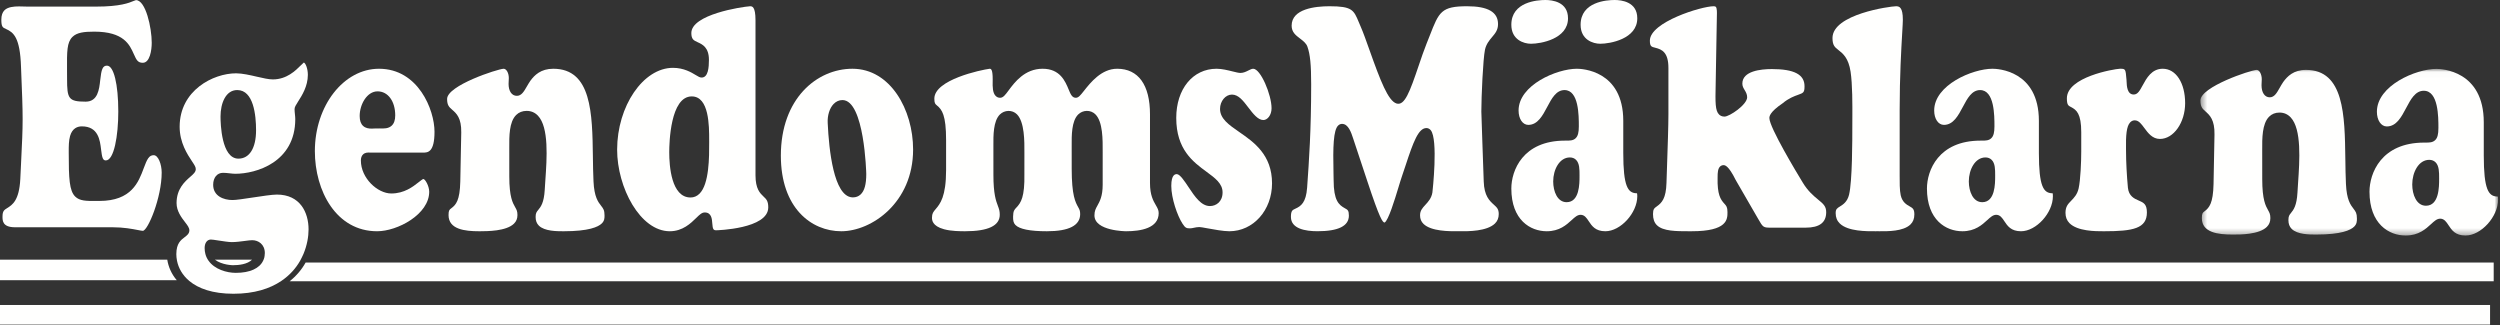 <?xml version="1.0" encoding="UTF-8"?>
<svg width="400px" height="52px" viewBox="0 0 400 52" version="1.1" xmlns="http://www.w3.org/2000/svg" xmlns:xlink="http://www.w3.org/1999/xlink">
    <rect x="0" y="0" width="400" height="52" fill="#333333" stroke="none"/>
    <!-- Generator: Sketch 63.1 (92452) - https://sketch.com -->
    <title>Egendomsmklarna logo-white</title>
    <desc>Created with Sketch.</desc>
    <defs>
        <polygon id="path-1" points="0.43 0.022 48.056 0.022 48.056 26.685 0.43 26.685"></polygon>
    </defs>
    <g id="Symbols" stroke="none" stroke-width="1" fill="none" fill-rule="evenodd">
        <g id="Footer" transform="translate(-520, -100)">
            <g id="Egendomsmklarna-logo-white" transform="translate(520, 100)">
                <path d="M46.348,45 L398.992,45 L398.992,42 L48.903,42 C48.294,43.103 47.44,44.124 46.348,45" id="Fill-1" fill="#FFFFFE"></path>
                <g id="Group-7" fill="#FFFFFE">
                    <path d="M26.761,41.545 L0,41.545 L0,44.834 L28.281,44.834 C27.425,43.828 26.942,42.682 26.761,41.545" id="Fill-2"></path>
                    <polygon id="Fill-4" points="0 51.935 398.41 51.935 398.41 48.799 0 48.799"></polygon>
                    <path d="M40.326,41.545 L34.38,41.545 C35.524,42.415 37.242,42.434 37.268,42.434 C38.211,42.434 39.596,42.285 40.326,41.545" id="Fill-5"></path>
                    <path d="M0.951,4.635 C2.177,5.176 3.206,6.002 3.361,10.671 C3.708,19.236 3.708,19.236 3.361,26.298 L3.248,28.623 C3.08,32.082 1.972,32.778 1.161,33.286 C0.657,33.604 0.402,33.763 0.402,34.67 C0.402,35.303 0.402,36.362 2.399,36.362 L17.993,36.362 C19.772,36.362 21.144,36.628 22.054,36.803 C22.395,36.87 22.719,36.933 22.849,36.933 C23.658,36.919 25.87,31.625 25.87,27.611 C25.87,26.298 25.325,24.83 24.594,24.83 C23.844,24.83 23.545,25.436 22.992,26.921 C22.173,29.128 21.051,32.15 15.906,32.15 L15.388,32.151 C13.798,32.162 12.755,32.162 12.031,31.448 C11.095,30.524 10.997,28.589 10.997,24.393 L10.997,24.28 C10.997,23.449 10.996,22.506 11.212,21.758 C11.577,20.486 12.44,20.218 13.098,20.218 C15.732,20.218 15.997,22.443 16.172,23.914 C16.332,25.253 16.457,25.669 16.931,25.669 C18.241,25.669 18.927,21.737 18.927,17.853 C18.927,13.457 18.201,10.503 17.119,10.503 C16.412,10.503 16.22,11.112 16.034,12.828 C15.877,14.278 15.662,16.265 13.706,16.265 C10.935,16.265 10.732,15.76 10.732,12.61 L10.725,11.137 C10.707,8.248 10.697,6.797 11.584,5.912 C12.294,5.204 13.444,5.063 15.072,5.063 C19.809,5.063 20.739,7.147 21.417,8.671 C21.842,9.624 22.063,10.045 22.849,10.045 C23.977,10.045 24.277,8.036 24.277,6.848 C24.277,4.441 23.317,0.019 21.75,0.019 C21.701,0.021 21.533,0.09 21.399,0.147 C20.64,0.465 19.225,1.057 15.337,1.057 L4.41,1.057 C4.226,1.057 4.02,1.05 3.799,1.042 C3.563,1.033 3.305,1.025 3.043,1.025 C2.189,1.025 1.262,1.117 0.733,1.625 C0.383,1.96 0.214,2.463 0.214,3.163 C0.214,4.311 0.444,4.412 0.951,4.635" id="Fill-6"></path>
                </g>
                <path d="M32.741,39.682 C32.741,38.871 33.142,38.326 33.742,38.326 C33.945,38.326 34.32,38.383 34.965,38.483 C35.697,38.595 36.61,38.737 37.082,38.737 C37.768,38.737 38.567,38.63 39.207,38.545 C39.695,38.481 40.079,38.43 40.348,38.43 C41.325,38.43 42.374,39.078 42.374,40.504 C42.374,40.551 42.361,40.591 42.359,40.637 C42.352,40.821 42.336,41.002 42.298,41.171 C42.254,41.361 42.185,41.537 42.104,41.707 C41.52,42.943 39.981,43.656 37.728,43.656 C36.285,43.656 34.34,43.103 33.361,41.707 C33.243,41.54 33.137,41.363 33.05,41.171 C32.974,41.003 32.911,40.825 32.862,40.637 C32.784,40.343 32.741,40.027 32.741,39.682 Z M37.955,14.409 C40.578,14.409 40.97,18.441 40.97,20.845 C40.97,23.688 39.915,25.383 38.146,25.383 C35.422,25.383 35.284,19.765 35.284,18.639 C35.284,16.533 36.11,14.409 37.955,14.409 Z M28.319,41.707 C28.548,42.862 29.169,44.02 30.295,44.959 C31.739,46.16 34.008,47 37.348,47 C40.712,47 43.186,46.179 44.999,44.959 C46.359,44.045 47.348,42.908 48.029,41.707 C48.129,41.529 48.214,41.351 48.303,41.171 C48.39,40.993 48.476,40.816 48.552,40.637 C49.133,39.252 49.37,37.859 49.37,36.705 C49.37,34.011 48.038,31.132 44.298,31.132 C43.53,31.132 41.883,31.384 40.429,31.604 C39.013,31.819 37.79,32.005 37.197,32.005 C35.772,32.005 34.107,31.367 34.107,29.572 C34.107,28.422 34.738,27.651 35.678,27.651 C36.047,27.651 36.405,27.691 36.758,27.733 C37.059,27.767 37.355,27.804 37.652,27.804 C40.97,27.804 47.244,25.974 47.244,19.049 C47.244,18.81 47.216,18.56 47.19,18.308 C47.16,18.021 47.13,17.732 47.13,17.458 C47.13,17.131 47.342,16.8 47.692,16.252 C48.315,15.276 49.257,13.803 49.257,11.967 C49.257,11.017 48.912,10.12 48.615,10 C48.504,10.084 48.309,10.278 48.149,10.44 C47.3,11.288 45.879,12.706 43.651,12.706 C42.987,12.706 42.116,12.505 41.108,12.273 C40.008,12.018 38.761,11.731 37.766,11.731 C34.127,11.731 28.744,14.448 28.744,20.281 C28.744,22.83 29.981,24.697 30.721,25.811 C31.111,26.398 31.325,26.72 31.325,27.056 C31.325,27.517 30.959,27.838 30.45,28.283 C29.574,29.052 28.25,30.212 28.25,32.497 C28.25,33.78 29.033,34.8 29.606,35.543 C30.009,36.067 30.299,36.446 30.299,36.86 C30.299,37.383 29.892,37.687 29.534,37.957 C28.947,38.398 28.219,38.945 28.214,40.637 C28.214,40.645 28.212,40.65 28.212,40.658 C28.212,40.828 28.223,40.999 28.239,41.171 C28.255,41.35 28.283,41.528 28.319,41.707 L28.319,41.707 Z" id="Fill-8" fill="#FFFFFE"></path>
                <path d="M60.411,14.617 C62.074,14.617 63.236,16.196 63.236,18.455 C63.236,19.209 63.052,19.749 62.675,20.101 C62.145,20.598 61.422,20.571 60.786,20.549 C60.514,20.539 60.251,20.543 59.973,20.558 C59.808,20.568 59.634,20.578 59.456,20.578 C58.985,20.578 58.489,20.505 58.104,20.154 C57.73,19.813 57.548,19.292 57.548,18.559 C57.548,16.695 58.725,14.617 60.411,14.617 Z M60.335,37 C63.616,37 68.674,34.285 68.674,30.678 C68.674,29.781 68.031,28.637 67.727,28.637 C67.613,28.66 67.246,28.949 66.979,29.158 C66.068,29.875 64.689,30.957 62.606,30.957 C60.415,30.957 57.741,28.52 57.741,25.676 C57.741,25.249 57.862,24.92 58.098,24.7 C58.444,24.379 58.888,24.398 59.189,24.413 L59.334,24.417 L67.687,24.417 C68.418,24.417 69.521,24.417 69.521,21.086 C69.521,17.568 66.917,11 60.642,11 C54.982,11 50.378,16.913 50.378,24.179 C50.378,30.551 53.798,37 60.335,37 L60.335,37 Z" id="Fill-9" fill="#FFFFFE"></path>
                <path d="M72.361,17.569 C73.023,18.147 73.847,18.867 73.8,21.219 L73.647,29.047 C73.579,32.065 72.956,32.767 72.211,33.32 C71.906,33.545 71.767,33.648 71.767,34.413 C71.767,36.705 74.384,37 76.665,37 L76.809,37 C77.949,36.992 80.993,37.007 82.239,35.781 C82.611,35.415 82.792,34.967 82.792,34.413 C82.792,33.792 82.656,33.556 82.432,33.162 C82.033,32.466 81.487,31.51 81.487,28.254 L81.484,23.679 C81.47,21.825 81.454,19.521 82.585,18.399 C83.025,17.962 83.59,17.742 84.265,17.742 C84.98,17.742 85.589,18.002 86.075,18.515 C87.846,20.384 87.504,25.288 87.255,28.867 C87.216,29.42 87.18,29.928 87.158,30.369 C87.039,32.463 86.521,33.096 86.104,33.605 C85.843,33.923 85.699,34.1 85.699,34.725 C85.699,35.307 85.869,35.757 86.219,36.101 C87.14,37.007 89.12,36.997 90.074,37 L90.214,37 C94.189,37 95.715,36.317 96.294,35.743 C96.728,35.314 96.726,34.867 96.725,34.471 C96.725,33.629 96.526,33.374 96.197,32.953 C95.698,32.316 95.077,31.522 94.96,29.009 C94.898,27.755 94.882,26.432 94.863,25.096 C94.77,18.166 94.674,11 88.525,11 C86.529,11 85.52,12.024 84.865,12.915 C84.638,13.241 84.444,13.576 84.27,13.879 C83.818,14.659 83.43,15.333 82.692,15.333 C81.89,15.333 81.372,14.586 81.372,13.432 C81.372,13.263 81.381,13.096 81.392,12.928 C81.401,12.782 81.411,12.638 81.411,12.492 C81.411,11.683 81.03,11 80.58,11 C79.582,11.049 71.537,13.675 71.537,15.833 C71.537,16.849 71.864,17.136 72.361,17.569" id="Fill-10" fill="#FFFFFE"></path>
                <path d="M110.678,15.425 C113.467,15.425 113.467,20.134 113.467,22.396 L113.469,22.763 C113.476,25.102 113.49,29.456 111.907,31.003 C111.504,31.399 111.025,31.598 110.486,31.598 C107.409,31.598 107.078,26.541 107.078,24.368 C107.078,22.874 107.252,15.425 110.678,15.425 Z M107.17,37 C109.224,37 110.533,35.719 111.397,34.872 C111.938,34.343 112.296,33.992 112.76,33.992 C113.845,33.992 113.917,35.056 113.961,35.691 C114.029,36.708 114.153,36.844 114.61,36.844 C114.694,36.844 122.922,36.628 122.922,33.184 C122.922,32.163 122.612,31.869 122.182,31.463 C121.602,30.911 120.88,30.227 120.88,28.05 L120.88,3.259 C120.88,1 120.333,1 120.008,1 C118.574,1.102 110.615,2.329 110.615,5.283 C110.615,6.291 110.997,6.466 111.63,6.757 C112.39,7.104 113.429,7.58 113.429,9.587 C113.429,10.799 113.308,12.409 112.257,12.409 C111.978,12.409 111.738,12.262 111.338,12.02 C110.618,11.584 109.414,10.854 107.671,10.854 C102.914,10.854 98.741,16.975 98.741,23.953 C98.741,29.986 102.422,37 107.17,37 L107.17,37 Z" id="Fill-11" fill="#FFFFFE"></path>
                <path d="M133.363,16.652 C133.761,16.231 134.254,16.01 134.79,16.01 C138.318,16.01 138.603,27.723 138.603,27.842 C138.603,29.498 138.315,30.537 137.697,31.115 C137.369,31.422 136.949,31.581 136.474,31.581 C136.421,31.581 136.37,31.578 136.316,31.575 C133.4,31.341 132.63,24.014 132.431,19.666 C132.372,18.476 132.729,17.32 133.363,16.652 Z M134.604,37 C139.422,37 146.096,32.455 146.096,23.922 C146.096,17.569 142.466,11 136.391,11 C130.7,11 124.937,15.775 124.937,24.902 C124.937,33.259 129.793,37 134.604,37 L134.604,37 Z" id="Fill-12" fill="#FFFFFE"></path>
                <path d="M149.703,33.46 C149.326,33.905 149.118,34.15 149.118,34.829 C149.118,35.159 149.118,36.163 151.051,36.681 C152.245,37.001 153.647,36.995 154.401,37 C158.118,37 159.961,36.111 159.961,34.361 C159.961,33.737 159.842,33.421 159.661,32.941 C159.359,32.142 158.946,31.046 158.946,27.993 L158.944,23.326 C158.932,21.667 158.918,19.394 159.972,18.327 C160.692,17.596 161.951,17.521 162.716,18.296 C163.934,19.529 163.915,22.602 163.904,24.439 L163.901,27.836 C163.968,31.502 163.36,32.441 162.618,33.214 C162.301,33.547 162.109,33.747 162.096,34.628 C162.079,35.236 162.136,35.651 162.465,35.992 C163.112,36.661 164.806,37 167.499,37 C171.035,37 172.827,36.077 172.827,34.256 C172.827,33.715 172.713,33.511 172.507,33.141 C172.07,32.359 171.472,31.289 171.472,27.001 L171.47,23.325 C171.459,21.666 171.444,19.394 172.499,18.327 C173.236,17.58 174.505,17.524 175.276,18.305 C176.457,19.5 176.442,22.314 176.43,24.367 L176.428,29.559 C176.428,31.383 175.964,32.217 175.592,32.887 C175.313,33.387 175.112,33.748 175.112,34.464 C175.112,36.971 180.126,37 180.177,37 C182.555,37 185.39,36.496 185.39,34.1 C185.39,33.619 185.203,33.297 184.946,32.851 C184.523,32.123 183.999,31.218 183.999,29.298 L183.999,18.285 C183.999,13.587 182.134,11 178.746,11 C176.228,11 174.478,13.214 173.433,14.536 C172.849,15.274 172.557,15.645 172.125,15.645 C171.532,15.645 171.292,15.065 170.989,14.331 C170.441,13.004 169.613,11 166.822,11 C163.949,11 162.337,13.173 161.373,14.471 C160.832,15.203 160.503,15.645 160.013,15.645 C159.739,15.645 159.493,15.541 159.3,15.341 C158.824,14.851 158.805,13.935 158.828,12.959 L158.832,12.701 C158.832,11.207 158.605,11 158.358,11 C156.948,11.182 149.495,12.757 149.495,15.78 C149.495,16.528 149.628,16.638 149.919,16.879 C150.716,17.535 151.375,18.404 151.375,22.408 L151.375,27.211 C151.375,31.487 150.408,32.628 149.703,33.46" id="Fill-13" fill="#FFFFFE"></path>
                <path d="M190.418,36.535 C190.6,36.535 190.8,36.492 191.013,36.447 C191.271,36.393 191.565,36.329 191.891,36.329 C192.093,36.329 192.452,36.395 193.182,36.529 C194.199,36.716 195.738,37 196.695,37 C200.525,37 203.526,33.634 203.526,29.338 C203.526,24.751 200.607,22.732 198.261,21.109 C196.622,19.974 195.206,18.995 195.206,17.424 C195.206,16.182 196.079,15.133 197.111,15.133 C198.16,15.133 198.92,16.13 199.724,17.188 C200.482,18.18 201.263,19.207 202.141,19.207 C202.772,19.207 203.449,18.448 203.449,17.321 C203.449,15.144 201.695,11 200.514,11 C200.286,11 200.021,11.134 199.741,11.276 C199.376,11.46 198.962,11.67 198.472,11.67 C198.187,11.67 197.79,11.571 197.24,11.434 C196.463,11.24 195.496,11 194.652,11 C190.853,11 188.2,14.235 188.2,18.867 C188.2,23.924 190.893,25.903 193.057,27.493 C194.427,28.502 195.612,29.373 195.612,30.781 C195.612,32.284 194.565,32.969 193.594,32.969 C192.177,32.969 191.157,31.43 190.169,29.944 C189.553,29.016 188.788,27.863 188.3,27.863 C188.079,27.863 187.406,27.863 187.406,29.75 C187.406,31.693 188.357,34.498 189.21,35.801 C189.659,36.499 189.87,36.535 190.418,36.535" id="Fill-14" fill="#FFFFFE"></path>
                <path d="M209.139,30.03 C208.966,32.422 208.152,32.983 207.264,33.387 C206.787,33.603 206.549,33.71 206.549,34.711 C206.549,36.599 208.862,36.996 210.803,36.996 C214.133,36.996 215.821,36.158 215.821,34.505 C215.821,33.669 215.624,33.561 215.188,33.324 C214.199,32.783 213.381,32.071 213.381,28.815 C213.381,28.553 213.371,28.171 213.36,27.708 C213.259,23.453 213.347,20.843 214.095,20.094 C214.321,19.869 214.565,19.822 214.73,19.822 C215.742,19.822 216.2,21.226 216.504,22.154 L218.795,29.06 C220.766,35.022 221.211,35.562 221.525,35.612 C222.125,35.347 223.191,31.83 223.704,30.14 C223.956,29.305 224.188,28.54 224.389,27.974 C224.553,27.507 224.727,26.976 224.91,26.42 C226.122,22.73 226.949,20.489 228.224,20.489 C228.481,20.489 228.723,20.605 228.904,20.815 C230.149,22.253 229.196,30.722 229.183,30.802 C229.034,31.713 228.516,32.278 228.058,32.775 C227.583,33.291 227.209,33.699 227.209,34.455 C227.209,35.016 227.392,35.467 227.768,35.831 C228.997,37.022 231.918,37.007 233.179,36.997 L233.657,36.996 C234.924,37.015 237.907,37.011 239.188,35.767 C239.599,35.367 239.798,34.871 239.798,34.249 C239.798,33.459 239.504,33.19 239.013,32.746 C238.325,32.121 237.467,31.343 237.397,29.036 C237.327,26.858 237.241,24.496 237.169,22.5 C237.083,20.137 237.015,18.271 237.015,17.845 C237.015,15.489 237.285,9.419 237.598,7.945 C237.796,7.044 238.296,6.45 238.737,5.927 C239.245,5.323 239.685,4.803 239.685,3.85 C239.685,1.933 238.067,1 234.742,1 C230.595,1 230.245,1.894 228.777,5.656 C228.611,6.077 228.434,6.531 228.237,7.018 C227.841,7.997 227.416,9.248 227.006,10.457 C225.555,14.735 224.748,16.949 223.448,16.561 C222.102,16.149 220.86,12.908 219.12,8.011 C218.604,6.559 218.118,5.19 217.734,4.318 C217.616,4.048 217.511,3.796 217.413,3.562 C216.595,1.594 216.348,1 212.709,1 C210.451,1 206.662,1.404 206.662,4.106 C206.662,5.148 207.318,5.645 208.012,6.17 C208.492,6.535 208.988,6.911 209.186,7.469 C209.625,8.701 209.788,10.333 209.788,13.488 C209.788,20.875 209.447,25.679 209.147,29.918 L209.139,30.03" id="Fill-15" fill="#FFFFFE"></path>
                <path d="M244.96,7 C246.497,7 250.882,6.252 250.882,2.926 C250.882,0.285 248.352,0 247.265,0 C245.986,0 241.814,0.285 241.814,3.964 C241.814,6.36 243.792,7 244.96,7" id="Fill-16" fill="#FFFFFE"></path>
                <path d="M251.179,25.19 C251.574,25.19 251.916,25.323 252.168,25.577 C252.727,26.136 252.726,27.103 252.725,28.036 L252.725,28.151 C252.725,29.408 252.725,32.35 250.656,32.35 C249.183,32.35 248.512,30.627 248.512,29.027 C248.512,27.14 249.51,25.19 251.179,25.19 Z M247.48,37 C249.519,37 250.643,35.967 251.465,35.213 C251.979,34.742 252.384,34.369 252.898,34.369 C253.523,34.369 253.865,34.887 254.195,35.388 C254.695,36.144 255.26,37 256.859,37 C259.293,37 261.965,34.069 261.965,31.4 C261.965,31.115 261.938,30.974 261.92,30.913 C261.908,30.924 261.868,30.926 261.832,30.922 C260.464,30.876 259.723,29.836 259.723,24.49 L259.723,19.333 C259.723,11.234 253.06,11 252.301,11 C249.097,11 242.972,13.602 242.972,17.682 C242.972,19.015 243.626,19.981 244.528,19.981 C246.031,19.981 246.816,18.502 247.574,17.072 C248.267,15.764 248.986,14.412 250.32,14.412 C252.613,14.412 252.613,18.474 252.613,20.209 C252.613,21.204 252.47,21.753 252.118,22.102 C251.713,22.505 251.188,22.5 250.566,22.5 L250.395,22.5 C243.62,22.5 241.814,27.316 241.814,30.163 C241.814,35.21 244.865,37 247.48,37 L247.48,37 Z" id="Fill-17" fill="#FFFFFE"></path>
                <path d="M256.045,7 C257.581,7 261.965,6.252 261.965,2.926 C261.965,0.285 259.435,0 258.348,0 C257.069,0 252.897,0.285 252.897,3.964 C252.897,6.36 254.876,7 256.045,7" id="Fill-18" fill="#FFFFFE"></path>
                <path d="M264.849,7.642 C265.91,7.902 266.947,8.366 266.947,10.873 L266.947,18.322 C266.947,20.093 266.835,23.372 266.727,26.542 L266.639,29.223 C266.571,31.763 265.893,32.45 265.078,33.03 C264.682,33.313 264.481,33.455 264.481,34.261 C264.481,35.043 264.686,35.623 265.107,36.034 C266.103,37.007 268.219,36.999 270.272,37 L270.67,36.999 C276.396,36.999 276.396,35.089 276.396,33.948 C276.396,33.133 276.211,32.931 275.906,32.598 C275.271,31.903 274.75,31.109 274.816,28.414 C274.81,27.569 274.873,26.978 275.203,26.653 C275.353,26.507 275.549,26.424 275.755,26.424 C275.968,26.424 276.536,26.424 277.71,28.799 L281.283,34.982 C282.11,36.426 282.11,36.426 283.46,36.426 L288.891,36.426 C291.112,36.426 292.191,35.615 292.191,33.948 C292.191,33 291.73,32.618 290.889,31.926 C290.157,31.32 289.246,30.567 288.414,29.169 C287.529,27.718 283.1,20.38 283.1,18.895 C283.1,18.664 283.1,17.961 285.226,16.521 C286.197,15.708 287.062,15.398 287.693,15.171 C288.547,14.866 288.724,14.802 288.724,13.791 C288.724,11.922 287.064,11.051 283.499,11.051 C281.734,11.051 278.776,11.353 278.776,13.374 C278.776,13.794 278.942,14.073 279.135,14.396 C279.328,14.718 279.545,15.081 279.545,15.562 C279.545,16.738 276.737,18.656 275.91,18.656 C275.478,18.656 275.202,18.471 275.047,18.316 C274.436,17.702 274.439,16.462 274.508,13.466 L274.701,2.426 C274.713,2.085 274.738,1.305 274.53,1.093 C274.468,1.03 274.349,1 274.175,1 C272.24,1 263.98,3.538 263.98,6.498 C263.98,7.429 264.217,7.487 264.849,7.642" id="Fill-19" fill="#FFFFFE"></path>
                <path d="M294.158,8.013 C294.871,8.573 295.757,9.272 296.094,11.471 C296.401,13.527 296.386,16.745 296.377,18.875 L296.373,19.831 C296.373,22.561 296.373,28.955 295.85,31.151 C295.568,32.303 294.888,32.727 294.391,33.035 C293.922,33.328 293.707,33.461 293.707,34.102 C293.707,34.791 293.927,35.337 294.377,35.768 C295.697,37.03 298.648,37.007 300.059,36.998 L300.395,36.996 L300.733,36.998 C302.051,37.008 304.51,37.029 305.663,35.927 C306.09,35.519 306.297,34.991 306.297,34.309 C306.297,33.445 306.025,33.289 305.53,33.009 C305.039,32.73 304.369,32.349 304.116,31.251 C303.934,30.47 303.94,29.074 303.945,28.055 L303.946,17.54 C303.946,12.209 304.203,7.829 304.356,5.21 C304.414,4.207 304.456,3.503 304.456,3.165 C304.456,1.167 303.897,1 303.374,1 C302.384,1.012 293.199,2.272 293.199,6.081 C293.199,7.259 293.561,7.543 294.158,8.013" id="Fill-20" fill="#FFFFFE"></path>
                <path d="M319.225,28.04 L319.225,28.151 C319.225,29.408 319.225,32.35 317.155,32.35 C315.682,32.35 315.011,30.627 315.011,29.027 C315.011,27.14 316.008,25.19 317.678,25.19 C318.072,25.19 318.415,25.324 318.667,25.577 C319.227,26.136 319.226,27.104 319.225,28.04 Z M317.065,22.5 L316.894,22.5 C310.12,22.5 308.312,27.316 308.312,30.163 C308.312,35.21 311.364,37 313.979,37 C316.016,37 317.142,35.967 317.964,35.213 C318.477,34.742 318.883,34.369 319.397,34.369 C320.022,34.369 320.363,34.887 320.694,35.388 C321.194,36.144 321.759,37 323.358,37 C325.792,37 328.463,34.069 328.463,31.4 C328.463,31.115 328.437,30.974 328.418,30.913 C328.405,30.924 328.366,30.926 328.33,30.922 C326.964,30.876 326.222,29.836 326.222,24.49 L326.222,19.333 C326.222,11.234 319.559,11 318.799,11 C315.596,11 309.47,13.602 309.47,17.682 C309.47,19.015 310.124,19.981 311.027,19.981 C312.529,19.981 313.315,18.502 314.073,17.072 C314.766,15.764 315.484,14.412 316.817,14.412 C319.112,14.412 319.112,18.474 319.112,20.209 C319.112,21.204 318.968,21.753 318.617,22.102 C318.212,22.506 317.678,22.502 317.065,22.5 L317.065,22.5 Z" id="Fill-21" fill="#FFFFFE"></path>
                <path d="M332.579,30.15 C332.364,31.113 331.845,31.647 331.388,32.118 C330.879,32.641 330.479,33.054 330.479,34.047 C330.479,34.727 330.685,35.268 331.112,35.701 C332.393,37.005 335.307,37.004 336.553,37 L336.694,37 C341.307,37 343.504,36.549 343.504,33.995 C343.504,32.652 342.956,32.416 342.198,32.088 C341.523,31.797 340.598,31.398 340.465,30.028 C340.281,28.054 340.167,25.834 340.167,24.234 L340.161,23.852 C340.126,21.678 340.226,20.204 340.837,19.57 C341.035,19.364 341.283,19.254 341.552,19.254 C342.191,19.254 342.605,19.817 343.083,20.466 C343.693,21.292 344.384,22.23 345.594,22.23 C347.778,22.23 349.622,19.61 349.622,16.511 C349.622,13.265 348.149,11 346.04,11 C344.267,11 343.451,12.5 342.796,13.707 C342.366,14.497 342.025,15.123 341.404,15.123 C340.338,15.123 340.282,13.757 340.253,13.025 L340.241,12.786 C340.092,11 340.092,11 339.18,11 C338.184,11.049 330.701,12.328 330.701,15.727 C330.701,16.794 330.933,16.912 331.352,17.124 C332.253,17.581 332.999,18.199 332.999,21.155 L332.999,24.287 C332.999,25.837 332.885,28.798 332.579,30.15" id="Fill-22" fill="#FFFFFE"></path>
                <g id="Group-26" transform="translate(351.637, 11)">
                    <mask id="mask-2" fill="white">
                        <use xlink:href="#path-1"></use>
                    </mask>
                    <g id="Clip-24"></g>
                    <path d="M1.249,6.836 C1.908,7.422 2.728,8.152 2.681,10.534 L2.529,18.467 C2.461,21.525 1.842,22.237 1.101,22.797 C0.798,23.025 0.66,23.13 0.66,23.904 C0.66,26.227 3.261,26.526 5.528,26.526 L5.672,26.526 C6.805,26.535 9.832,26.534 11.069,25.291 C11.439,24.92 11.619,24.466 11.619,23.904 C11.619,23.275 11.484,23.036 11.262,22.637 C10.864,21.932 10.321,20.964 10.321,17.664 L10.317,13.027 C10.305,11.15 10.289,8.815 11.413,7.677 C11.851,7.235 12.412,7.011 13.083,7.011 C13.794,7.011 14.399,7.275 14.883,7.795 C16.643,9.689 16.302,14.658 16.054,18.286 C16.016,18.846 15.982,19.361 15.958,19.807 C15.841,21.928 15.325,22.57 14.911,23.086 C14.651,23.408 14.509,23.587 14.509,24.221 C14.509,24.81 14.678,25.266 15.025,25.615 C15.94,26.533 17.912,26.526 18.858,26.526 L18.997,26.526 C22.948,26.526 24.464,25.834 25.04,25.252 C25.472,24.818 25.47,24.365 25.469,23.964 C25.469,23.11 25.27,22.852 24.944,22.425 C24.448,21.78 23.83,20.975 23.714,18.428 C23.654,17.157 23.635,15.816 23.618,14.461 C23.526,7.44 23.43,0.18 17.317,0.18 C15.335,0.18 14.332,1.218 13.679,2.12 C13.454,2.45 13.261,2.789 13.089,3.096 C12.64,3.887 12.253,4.57 11.518,4.57 C10.722,4.57 10.208,3.813 10.208,2.644 C10.208,2.473 10.218,2.303 10.227,2.134 C10.236,1.986 10.246,1.839 10.246,1.692 C10.246,0.872 9.868,0.18 9.42,0.18 C8.428,0.229 0.43,2.89 0.43,5.077 C0.43,6.106 0.756,6.397 1.249,6.836" id="Fill-23" fill="#FFFFFE" mask="url(#mask-2)"></path>
                    <path d="M38.623,17.496 L38.623,17.611 C38.623,18.899 38.623,21.916 36.51,21.916 C35.006,21.916 34.321,20.15 34.321,18.509 C34.321,16.574 35.34,14.573 37.045,14.573 C37.448,14.573 37.796,14.711 38.054,14.97 C38.625,15.544 38.624,16.536 38.623,17.496 Z M36.418,11.815 L36.242,11.815 C29.327,11.815 27.482,16.754 27.482,19.674 C27.482,24.849 30.599,26.685 33.267,26.685 C35.349,26.685 36.497,25.626 37.335,24.853 C37.861,24.369 38.276,23.987 38.799,23.987 C39.437,23.987 39.787,24.518 40.124,25.032 C40.632,25.806 41.209,26.685 42.844,26.685 C45.328,26.685 48.057,23.68 48.057,20.942 C48.057,20.65 48.028,20.506 48.011,20.443 C47.998,20.454 47.957,20.456 47.921,20.452 C46.524,20.404 45.767,19.339 45.767,13.856 L45.767,8.567 C45.767,0.262 38.965,0.022 38.189,0.022 C34.919,0.022 28.666,2.69 28.666,6.875 C28.666,8.241 29.332,9.232 30.252,9.232 C31.789,9.232 32.589,7.715 33.364,6.249 C34.073,4.907 34.806,3.521 36.167,3.521 C38.509,3.521 38.509,7.687 38.509,9.465 C38.509,10.486 38.362,11.049 38.004,11.407 C37.59,11.82 37.044,11.815 36.418,11.815 L36.418,11.815 Z" id="Fill-25" fill="#FFFFFE" mask="url(#mask-2)"></path>
                </g>
            </g>
        </g>
    </g>
</svg>